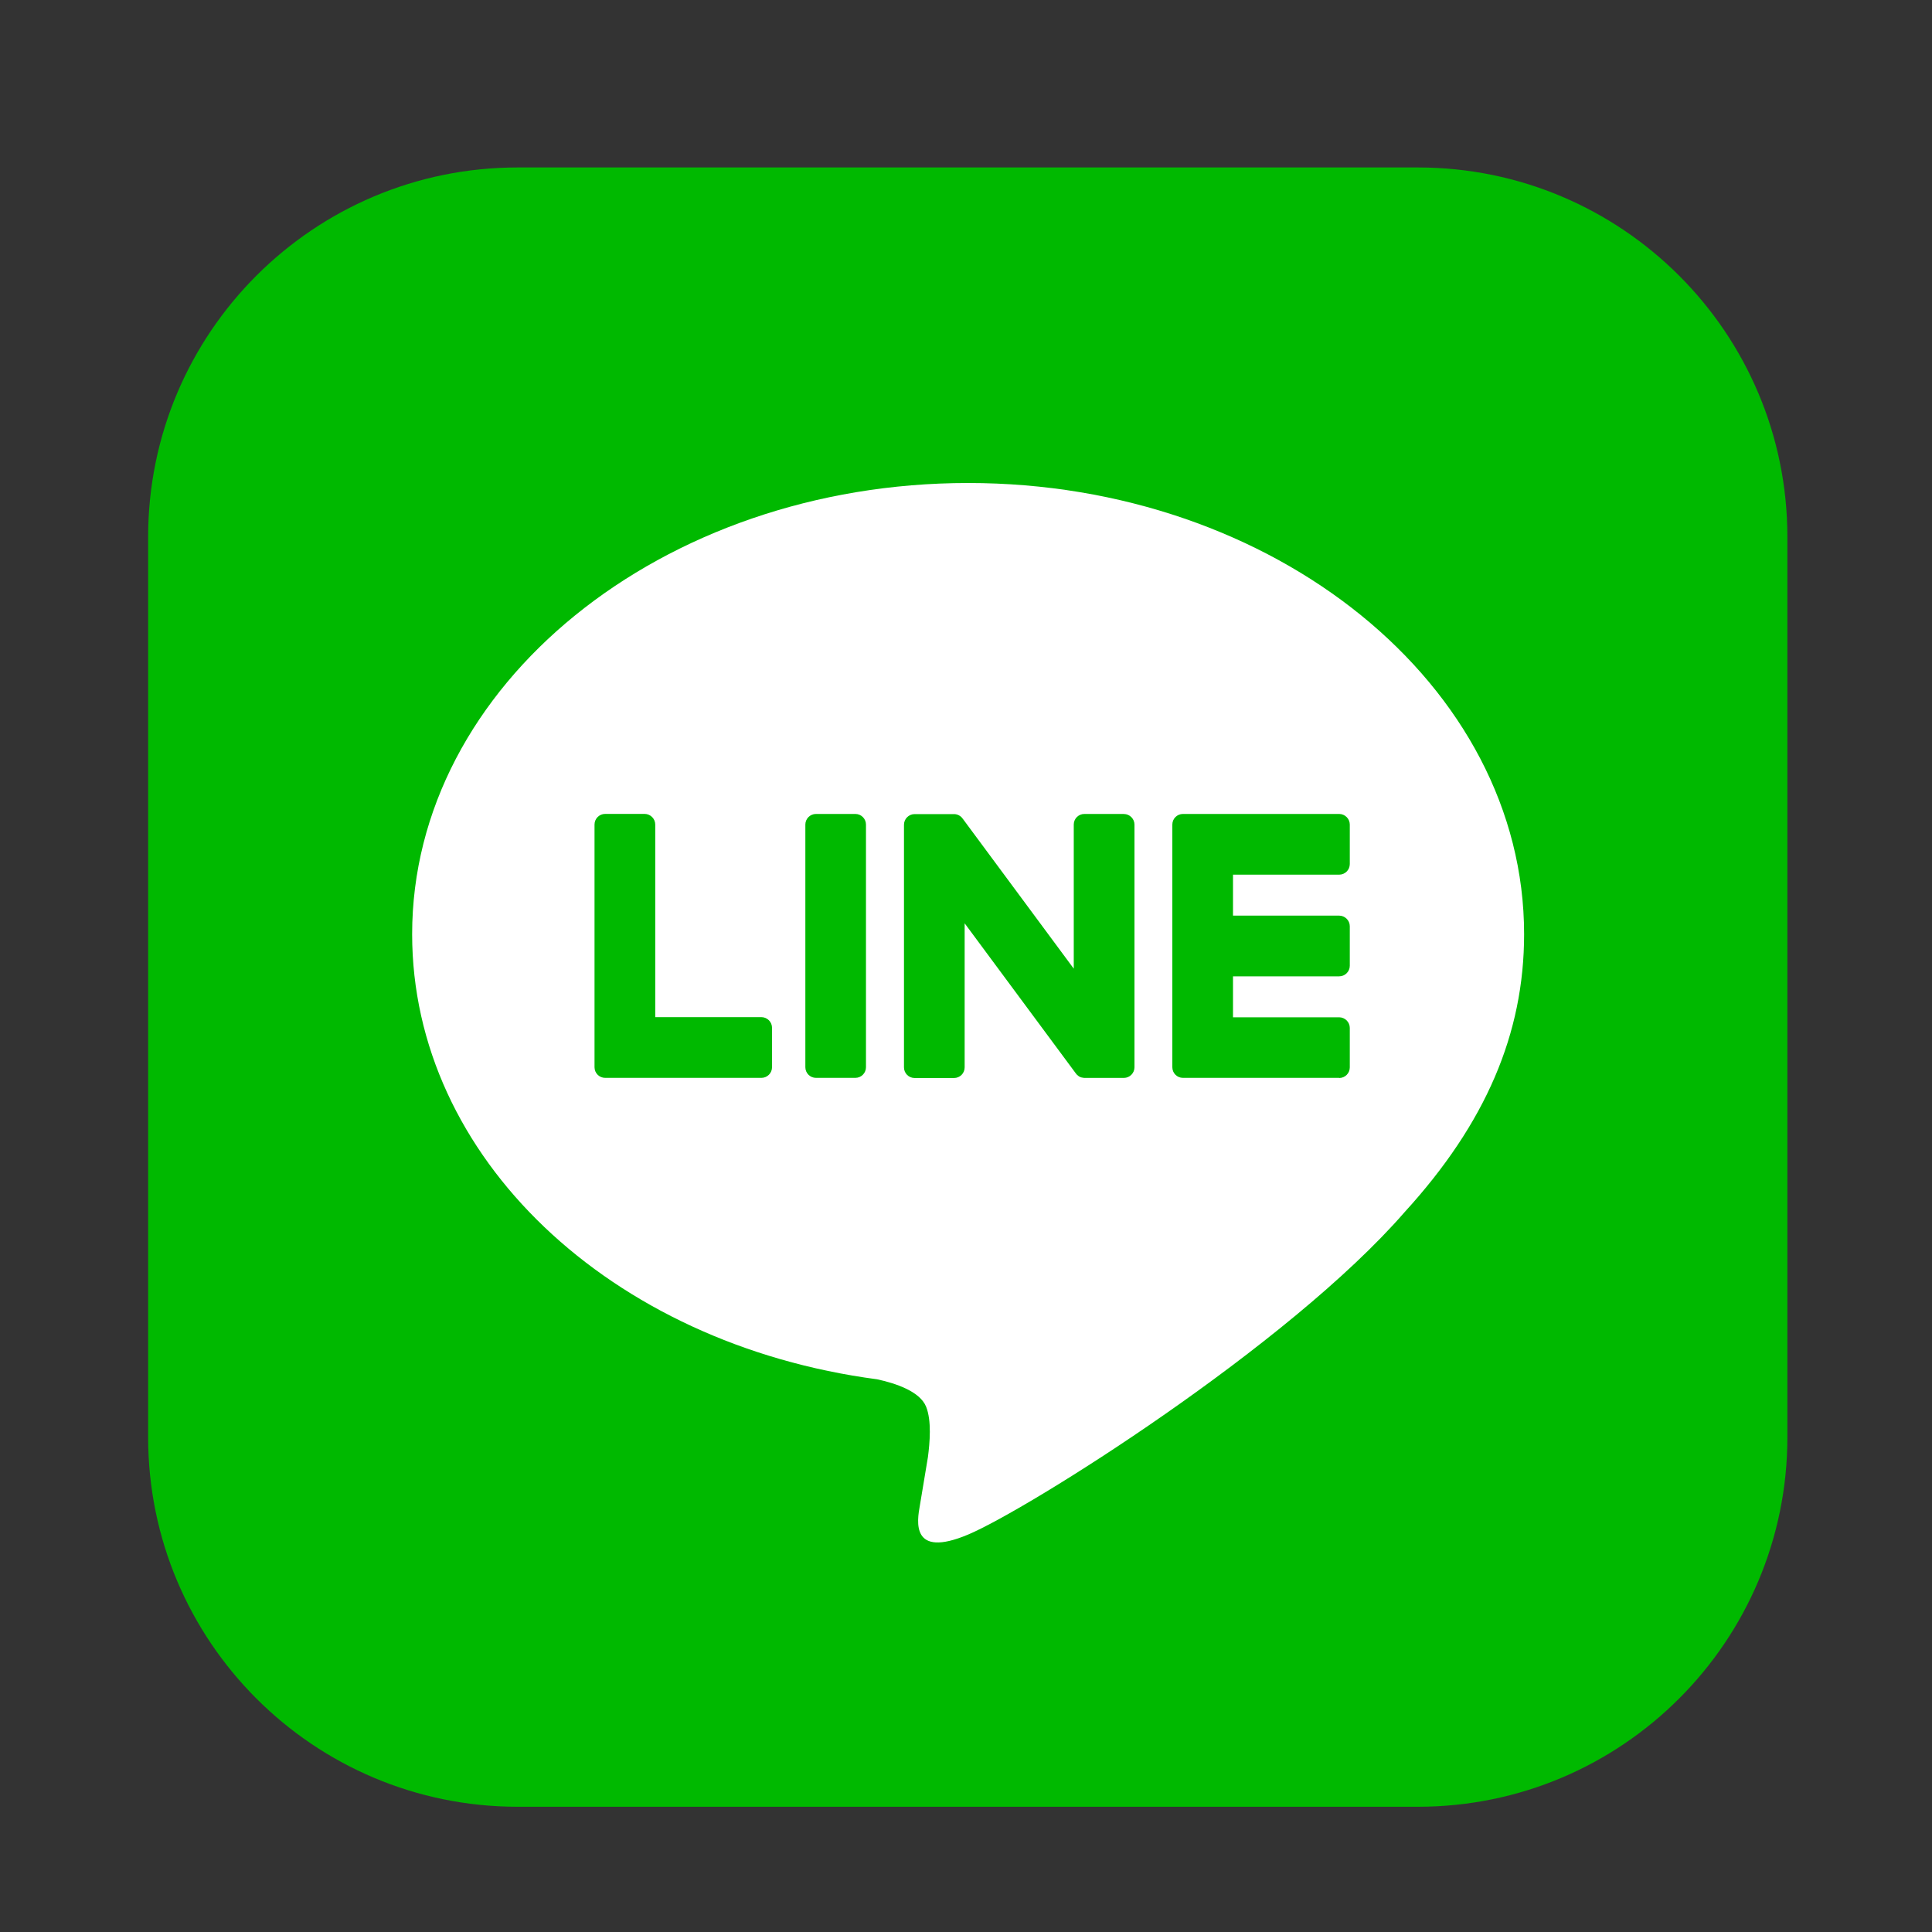 <svg width="40" height="40" viewBox="0 0 40 40" fill="none" xmlns="http://www.w3.org/2000/svg">
<rect x="0" y="0" width="40" height="40" fill="#333333" stroke="none"/>
<path d="M29.355 3.467H10.718C6.492 3.467 3.067 6.892 3.067 11.118V29.755C3.067 33.981 6.492 37.407 10.718 37.407H29.355C33.581 37.407 37.006 33.981 37.006 29.755V11.118C37.006 6.892 33.581 3.467 29.355 3.467Z" fill="#00B900"/>
<path fill-rule="evenodd" clip-rule="evenodd" d="M31.555 19.341C31.555 14.191 26.391 10 20.044 10C13.697 10 8.533 14.191 8.533 19.341C8.533 23.959 12.629 27.826 18.16 28.557C18.535 28.638 19.045 28.804 19.174 29.124C19.291 29.416 19.25 29.871 19.212 30.166C19.212 30.166 19.077 30.978 19.048 31.151L19.044 31.174C18.989 31.485 18.849 32.275 20.045 31.771C21.274 31.253 26.674 27.868 29.088 25.088C30.756 23.259 31.555 21.403 31.555 19.341ZM27.726 22.316H24.492C24.37 22.316 24.272 22.218 24.272 22.096V22.092V17.078V17.072C24.272 16.95 24.37 16.852 24.492 16.852H27.726C27.846 16.852 27.946 16.951 27.946 17.072V17.889C27.946 18.011 27.847 18.109 27.726 18.109H25.528V18.957H27.726C27.846 18.957 27.946 19.056 27.946 19.177V19.994C27.946 20.116 27.847 20.214 27.726 20.214H25.528V21.062H27.726C27.846 21.062 27.946 21.161 27.946 21.282V22.099C27.946 22.221 27.847 22.319 27.726 22.319V22.316ZM15.984 22.096C15.984 22.218 15.885 22.316 15.764 22.316H12.529C12.408 22.316 12.309 22.218 12.309 22.096V22.091V17.071C12.309 16.949 12.408 16.851 12.529 16.851H13.346C13.467 16.851 13.566 16.951 13.566 17.071V21.059H15.764C15.885 21.059 15.984 21.158 15.984 21.279V22.096ZM17.709 16.852H16.894C16.772 16.852 16.674 16.951 16.674 17.072V22.096C16.674 22.217 16.772 22.316 16.894 22.316H17.709C17.831 22.316 17.929 22.217 17.929 22.096V17.072C17.929 16.951 17.831 16.852 17.709 16.852ZM22.451 16.852H23.267L23.268 16.853C23.39 16.853 23.488 16.953 23.488 17.073V22.097C23.488 22.218 23.389 22.317 23.268 22.317H22.457C22.438 22.317 22.418 22.314 22.4 22.309H22.397C22.391 22.308 22.387 22.307 22.382 22.305L22.375 22.303C22.374 22.303 22.374 22.302 22.373 22.302C22.37 22.301 22.367 22.3 22.364 22.298C22.361 22.296 22.357 22.295 22.354 22.293L22.347 22.29C22.345 22.289 22.344 22.288 22.342 22.287C22.339 22.285 22.336 22.283 22.333 22.281L22.331 22.279C22.309 22.265 22.29 22.247 22.274 22.224L19.972 19.116V22.099C19.972 22.221 19.874 22.319 19.752 22.319H18.936C18.814 22.319 18.716 22.22 18.716 22.099V17.076C18.716 16.954 18.815 16.855 18.936 16.855H19.747H19.755H19.766C19.771 16.855 19.774 16.857 19.778 16.857C19.782 16.858 19.785 16.858 19.788 16.858C19.789 16.858 19.791 16.858 19.792 16.859C19.795 16.86 19.798 16.861 19.801 16.861L19.808 16.863C19.811 16.863 19.813 16.864 19.815 16.865C19.817 16.866 19.819 16.867 19.821 16.867C19.825 16.867 19.829 16.869 19.829 16.869C19.833 16.87 19.837 16.873 19.842 16.875L19.848 16.878C19.853 16.88 19.856 16.882 19.86 16.884L19.867 16.889L19.867 16.889C19.871 16.891 19.875 16.893 19.879 16.896L19.885 16.901C19.887 16.902 19.889 16.904 19.891 16.906C19.893 16.907 19.895 16.909 19.897 16.91L19.901 16.914C19.904 16.916 19.906 16.919 19.908 16.921C19.91 16.923 19.912 16.926 19.914 16.928L19.915 16.929C19.918 16.933 19.921 16.937 19.924 16.941C19.927 16.944 19.93 16.948 19.933 16.951L22.231 20.055V17.072C22.231 16.95 22.329 16.852 22.451 16.852Z" fill="white"/>
</svg>
